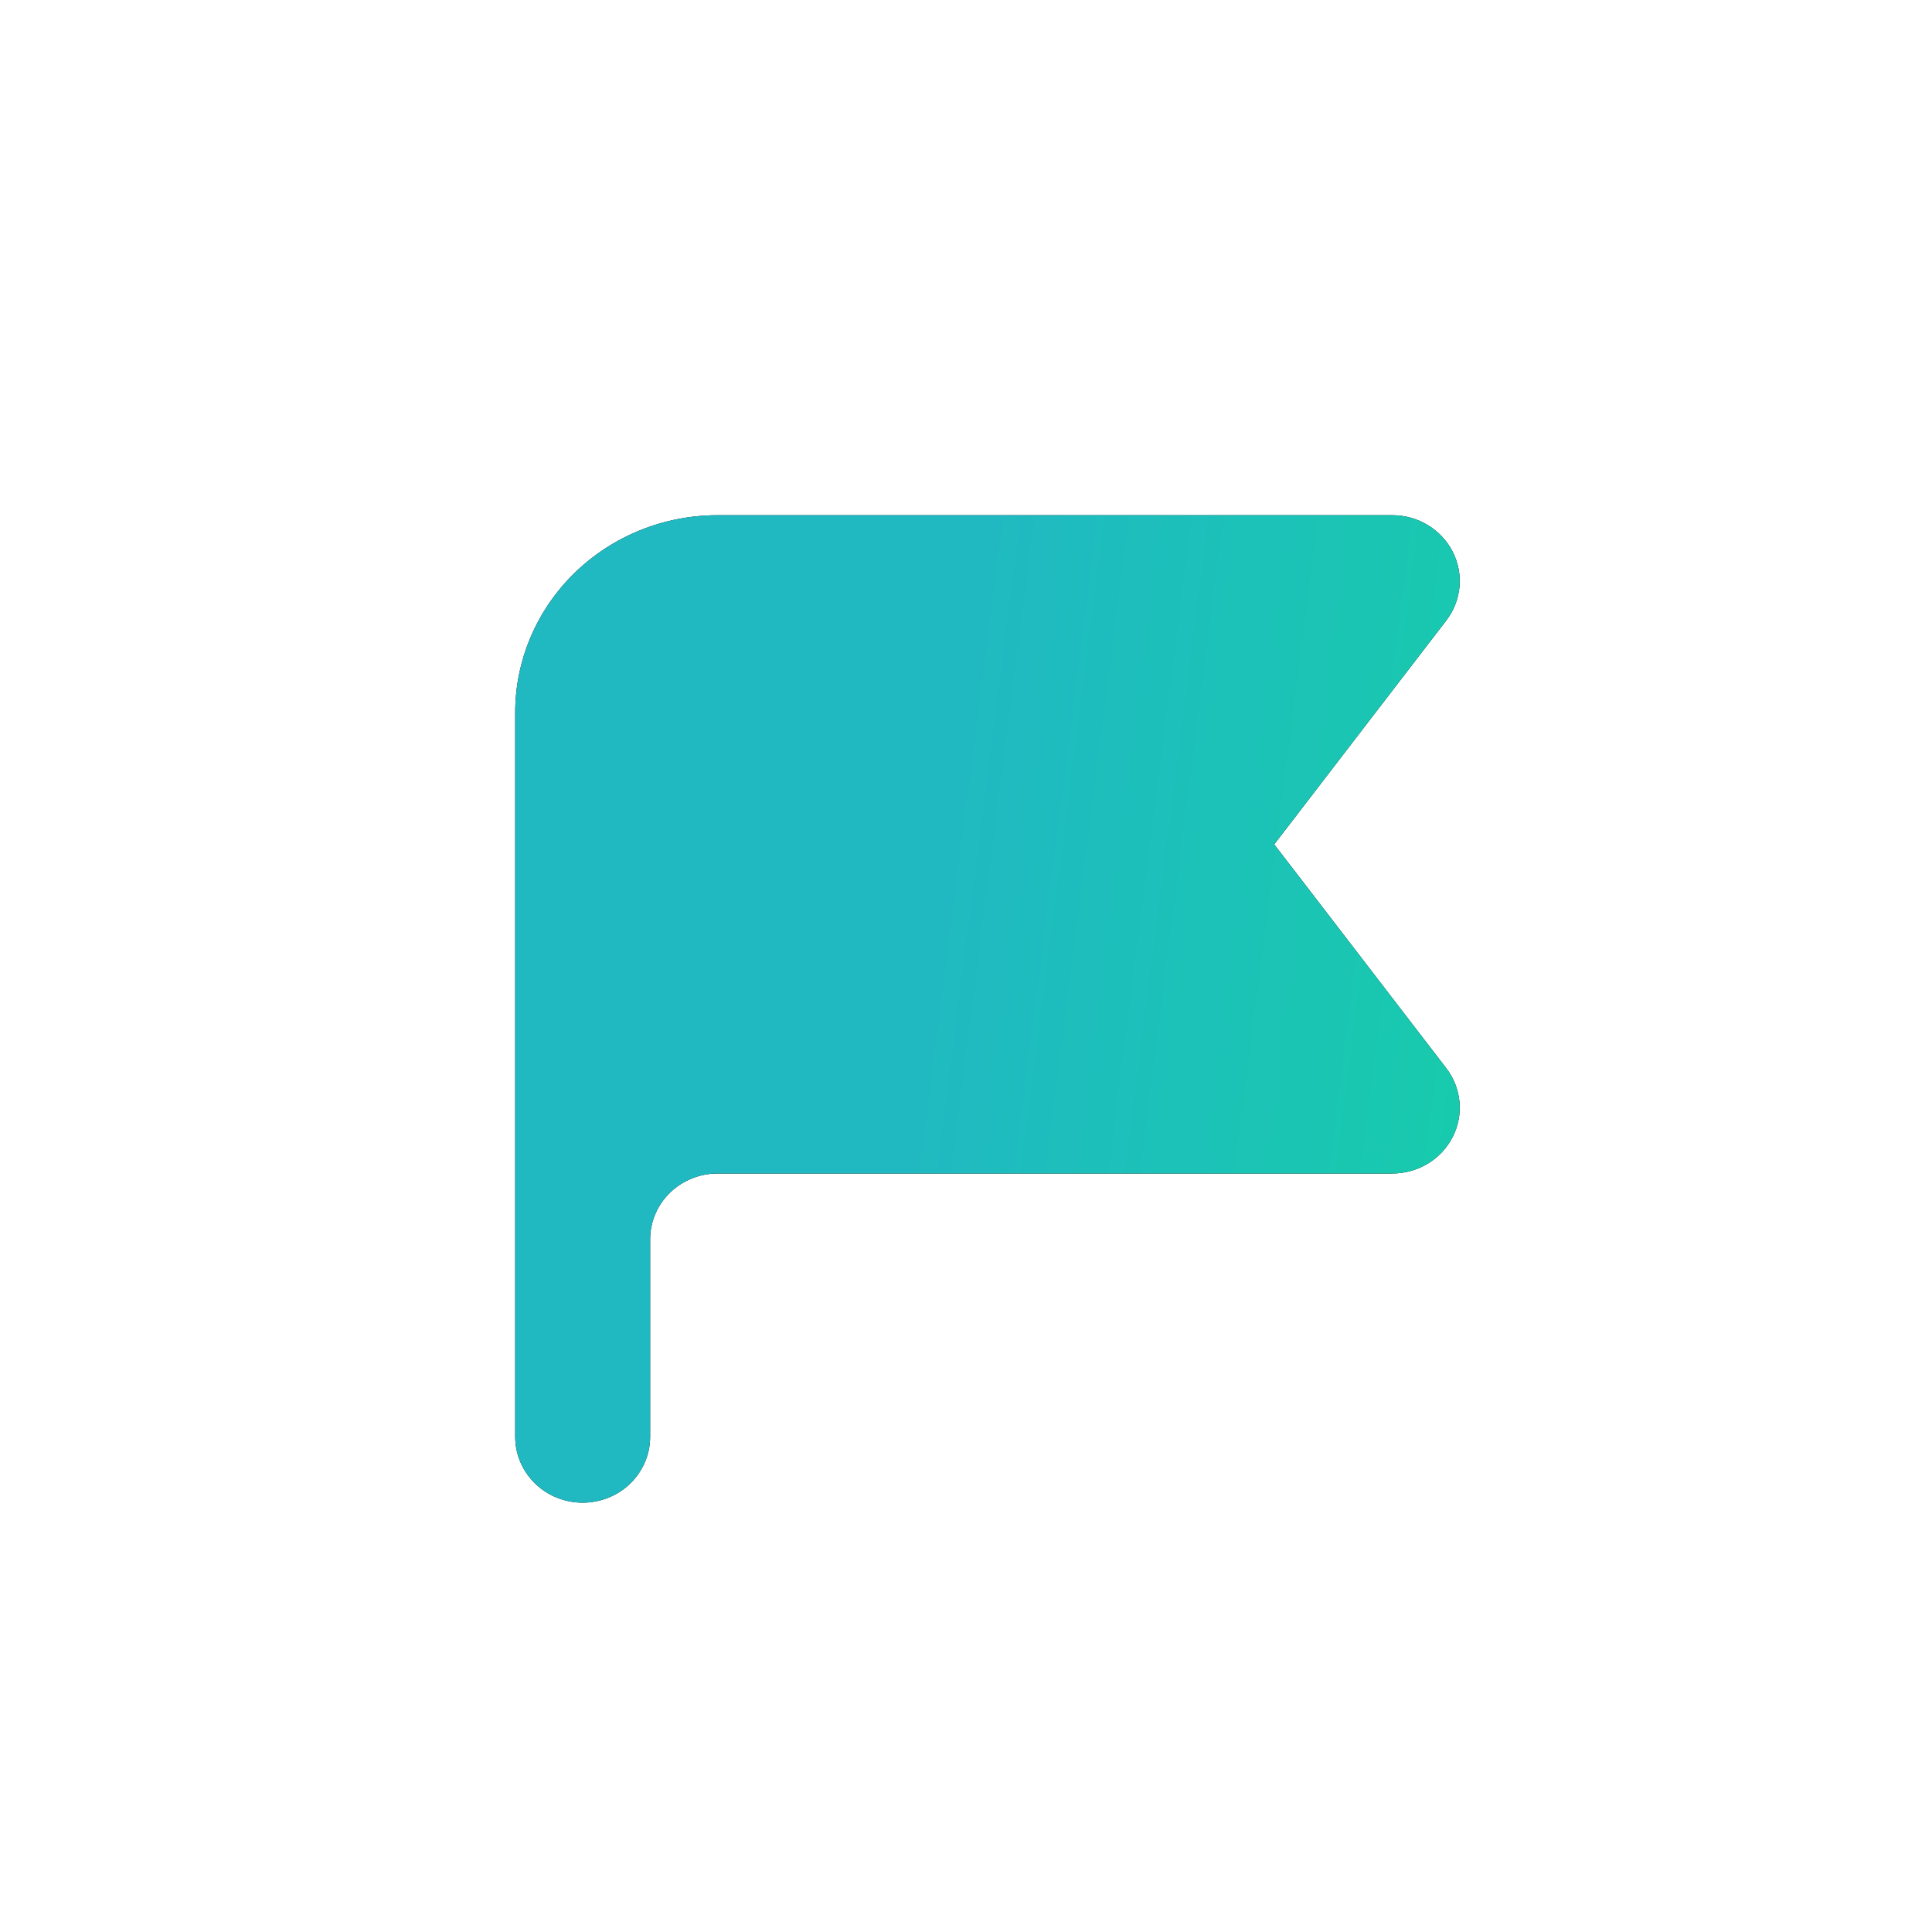 <?xml version="1.0" encoding="UTF-8"?> <svg xmlns="http://www.w3.org/2000/svg" width="45" height="45" viewBox="0 0 45 45" fill="none"> <g filter="url(#filter0_b_771_912)"> <rect width="45" height="45" rx="22.5" fill="white"></rect> </g> <path fill-rule="evenodd" clip-rule="evenodd" d="M12 16.6C12 15.38 12.497 14.21 13.381 13.347C14.265 12.485 15.464 12 16.714 12L32.429 12C32.72 12 33.007 12.079 33.255 12.229C33.503 12.379 33.704 12.593 33.834 12.848C33.965 13.102 34.02 13.387 33.994 13.671C33.967 13.955 33.861 14.226 33.686 14.453L29.679 19.667L33.686 24.88C33.861 25.108 33.967 25.379 33.994 25.662C34.02 25.946 33.965 26.231 33.834 26.486C33.704 26.74 33.503 26.955 33.255 27.104C33.007 27.254 32.72 27.333 32.429 27.333L16.714 27.333C16.297 27.333 15.898 27.495 15.603 27.782C15.308 28.07 15.143 28.46 15.143 28.867L15.143 33.467C15.143 33.873 14.977 34.263 14.683 34.551C14.388 34.839 13.988 35 13.571 35C13.155 35 12.755 34.839 12.46 34.551C12.166 34.263 12 33.873 12 33.467L12 16.6Z" fill="black"></path> <path fill-rule="evenodd" clip-rule="evenodd" d="M12 16.6C12 15.38 12.497 14.21 13.381 13.347C14.265 12.485 15.464 12 16.714 12L32.429 12C32.72 12 33.007 12.079 33.255 12.229C33.503 12.379 33.704 12.593 33.834 12.848C33.965 13.102 34.02 13.387 33.994 13.671C33.967 13.955 33.861 14.226 33.686 14.453L29.679 19.667L33.686 24.88C33.861 25.108 33.967 25.379 33.994 25.662C34.02 25.946 33.965 26.231 33.834 26.486C33.704 26.74 33.503 26.955 33.255 27.104C33.007 27.254 32.72 27.333 32.429 27.333L16.714 27.333C16.297 27.333 15.898 27.495 15.603 27.782C15.308 28.07 15.143 28.46 15.143 28.867L15.143 33.467C15.143 33.873 14.977 34.263 14.683 34.551C14.388 34.839 13.988 35 13.571 35C13.155 35 12.755 34.839 12.46 34.551C12.166 34.263 12 33.873 12 33.467L12 16.6Z" fill="url(#paint0_linear_771_912)"></path> <defs> <filter id="filter0_b_771_912" x="-23" y="-23" width="91" height="91" filterUnits="userSpaceOnUse" color-interpolation-filters="sRGB"> <feFlood flood-opacity="0" result="BackgroundImageFix"></feFlood> <feGaussianBlur in="BackgroundImage" stdDeviation="11.5"></feGaussianBlur> <feComposite in2="SourceAlpha" operator="in" result="effect1_backgroundBlur_771_912"></feComposite> <feBlend mode="normal" in="SourceGraphic" in2="effect1_backgroundBlur_771_912" result="shape"></feBlend> </filter> <linearGradient id="paint0_linear_771_912" x1="23" y1="12" x2="36.712" y2="13.75" gradientUnits="userSpaceOnUse"> <stop stop-color="#20B9C2"></stop> <stop offset="1" stop-color="#17CCAB"></stop> </linearGradient> </defs> </svg> 